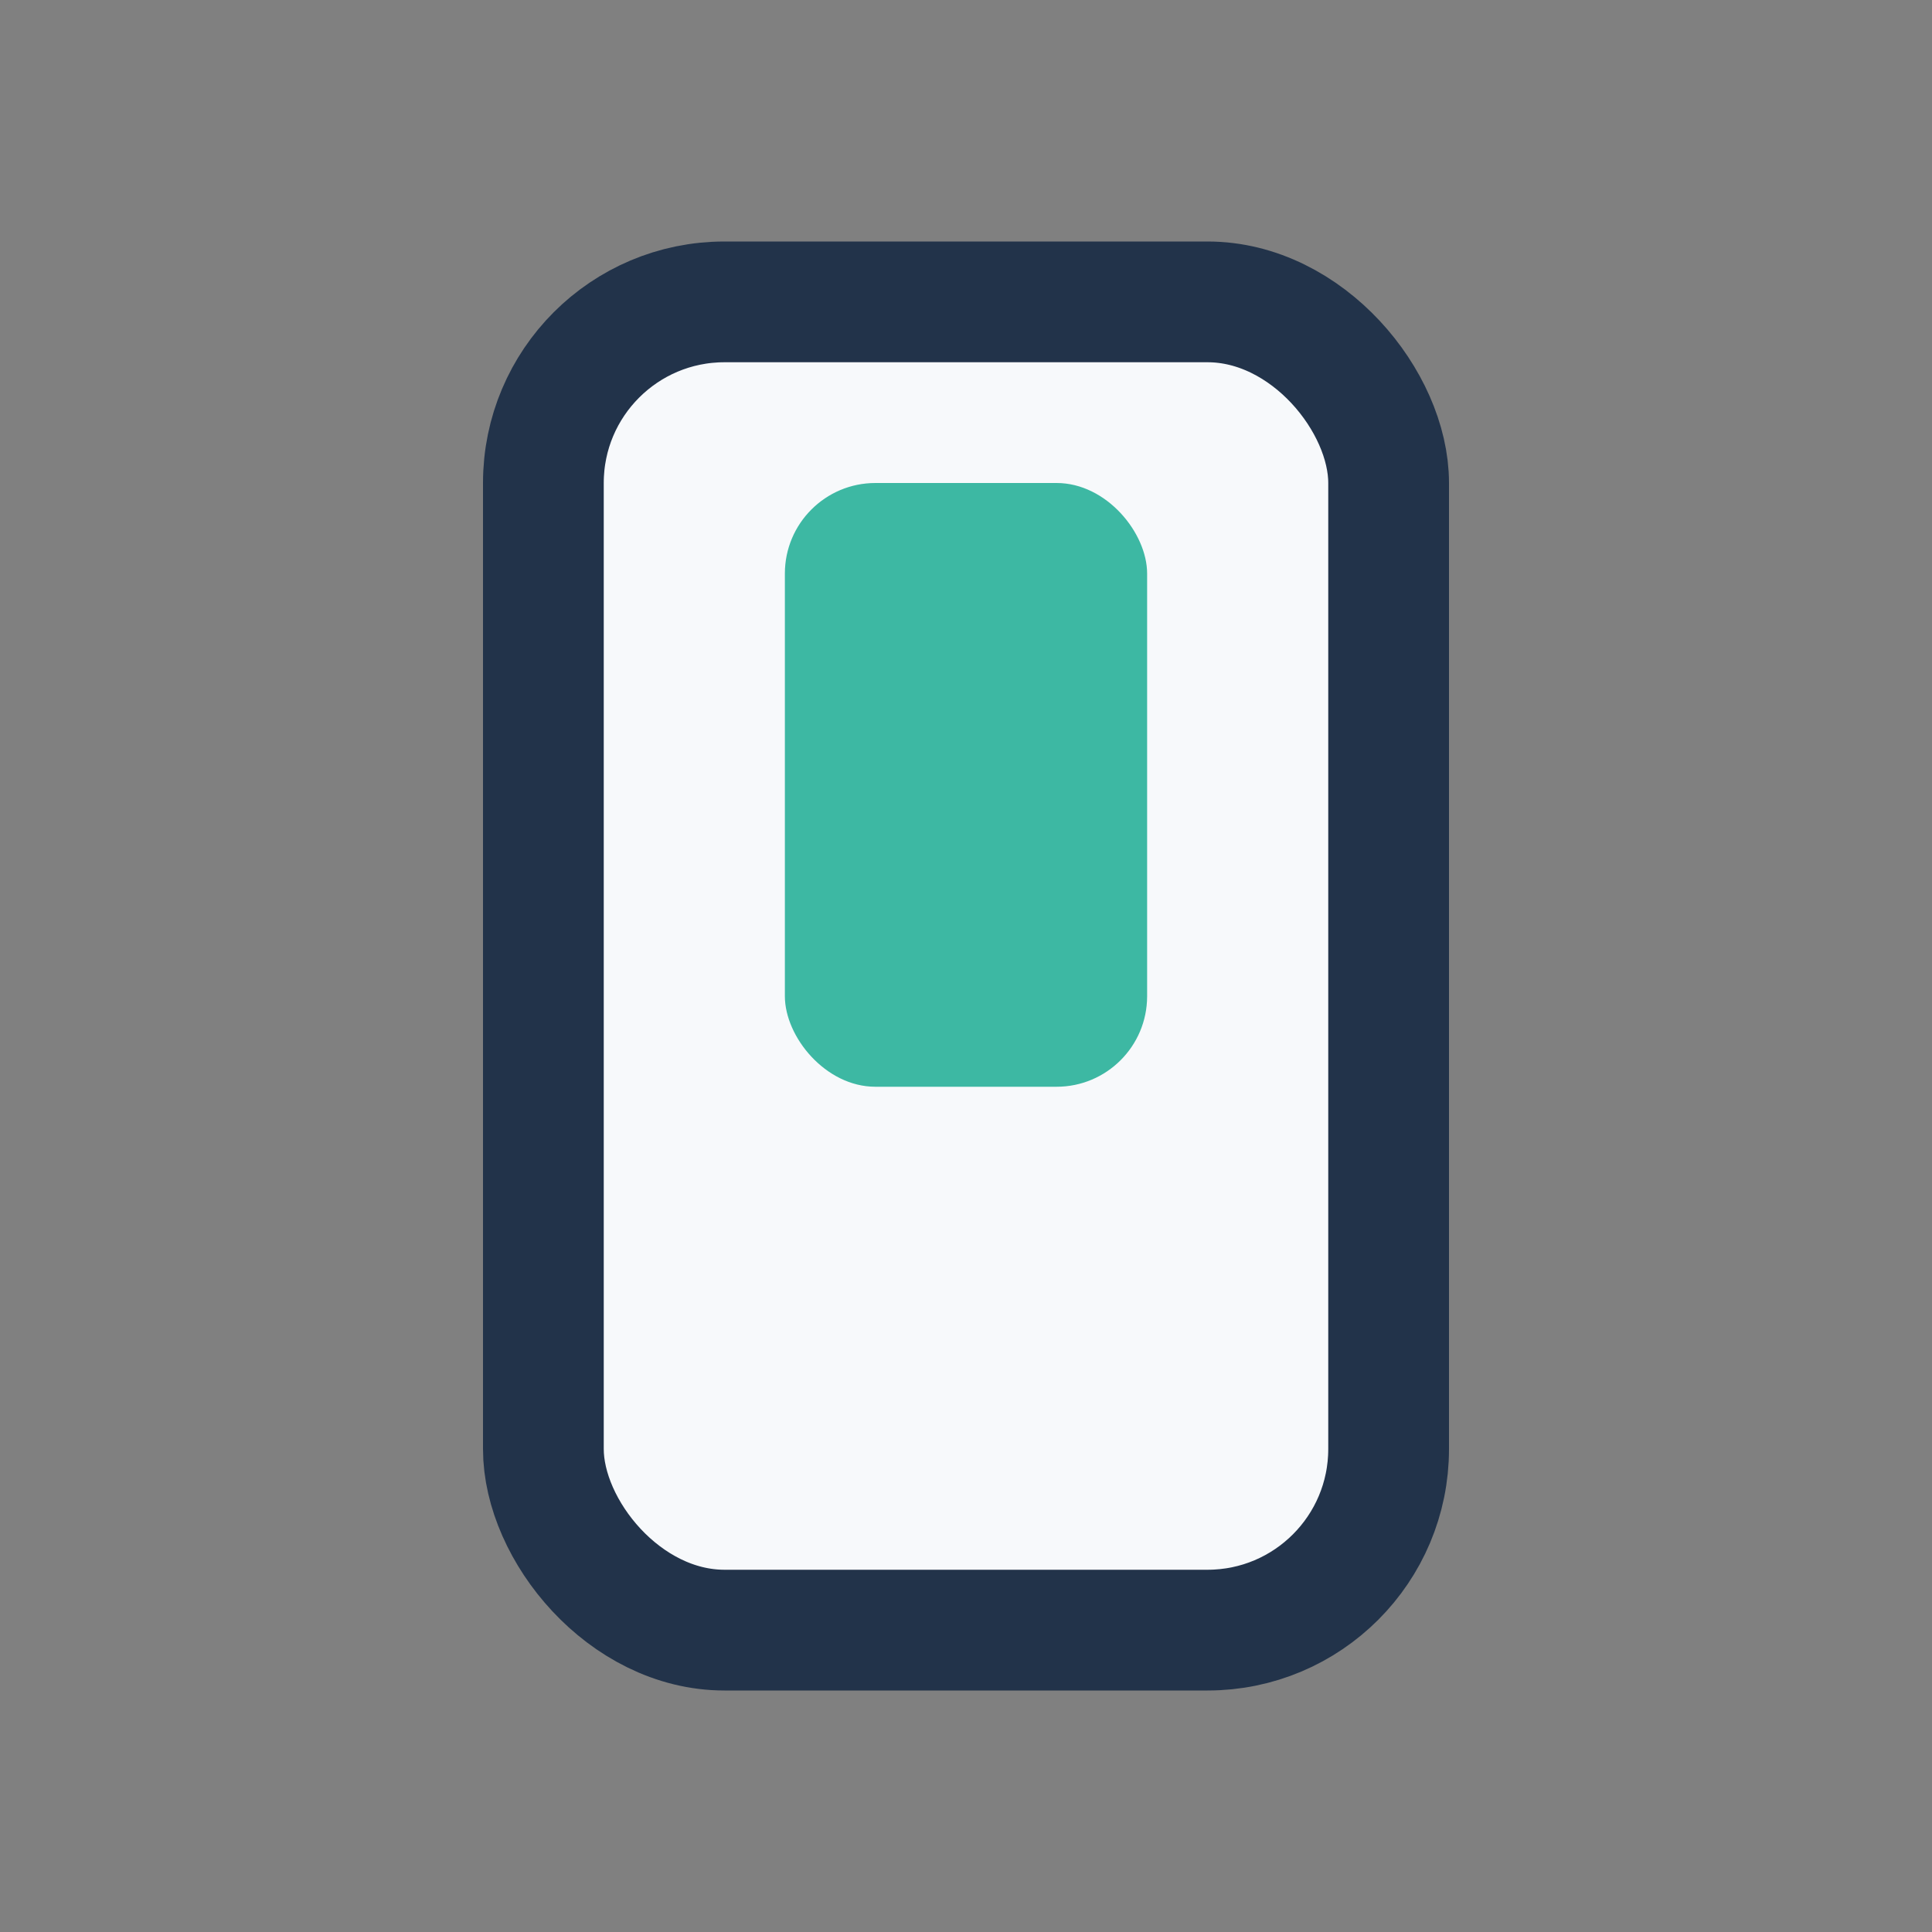 <?xml version="1.0" encoding="UTF-8"?>
<svg xmlns="http://www.w3.org/2000/svg" width="32" height="32" viewBox="0 0 32 32"><rect x="0" y="0" width="32" height="32" fill="#808080" stroke="none"/><rect x="9" y="5" width="14" height="22" rx="3" fill="#F7F9FB" stroke="#22334A" stroke-width="2"/><rect x="13" y="8" width="6" height="10" rx="1.5" fill="#3DB8A3"/></svg>